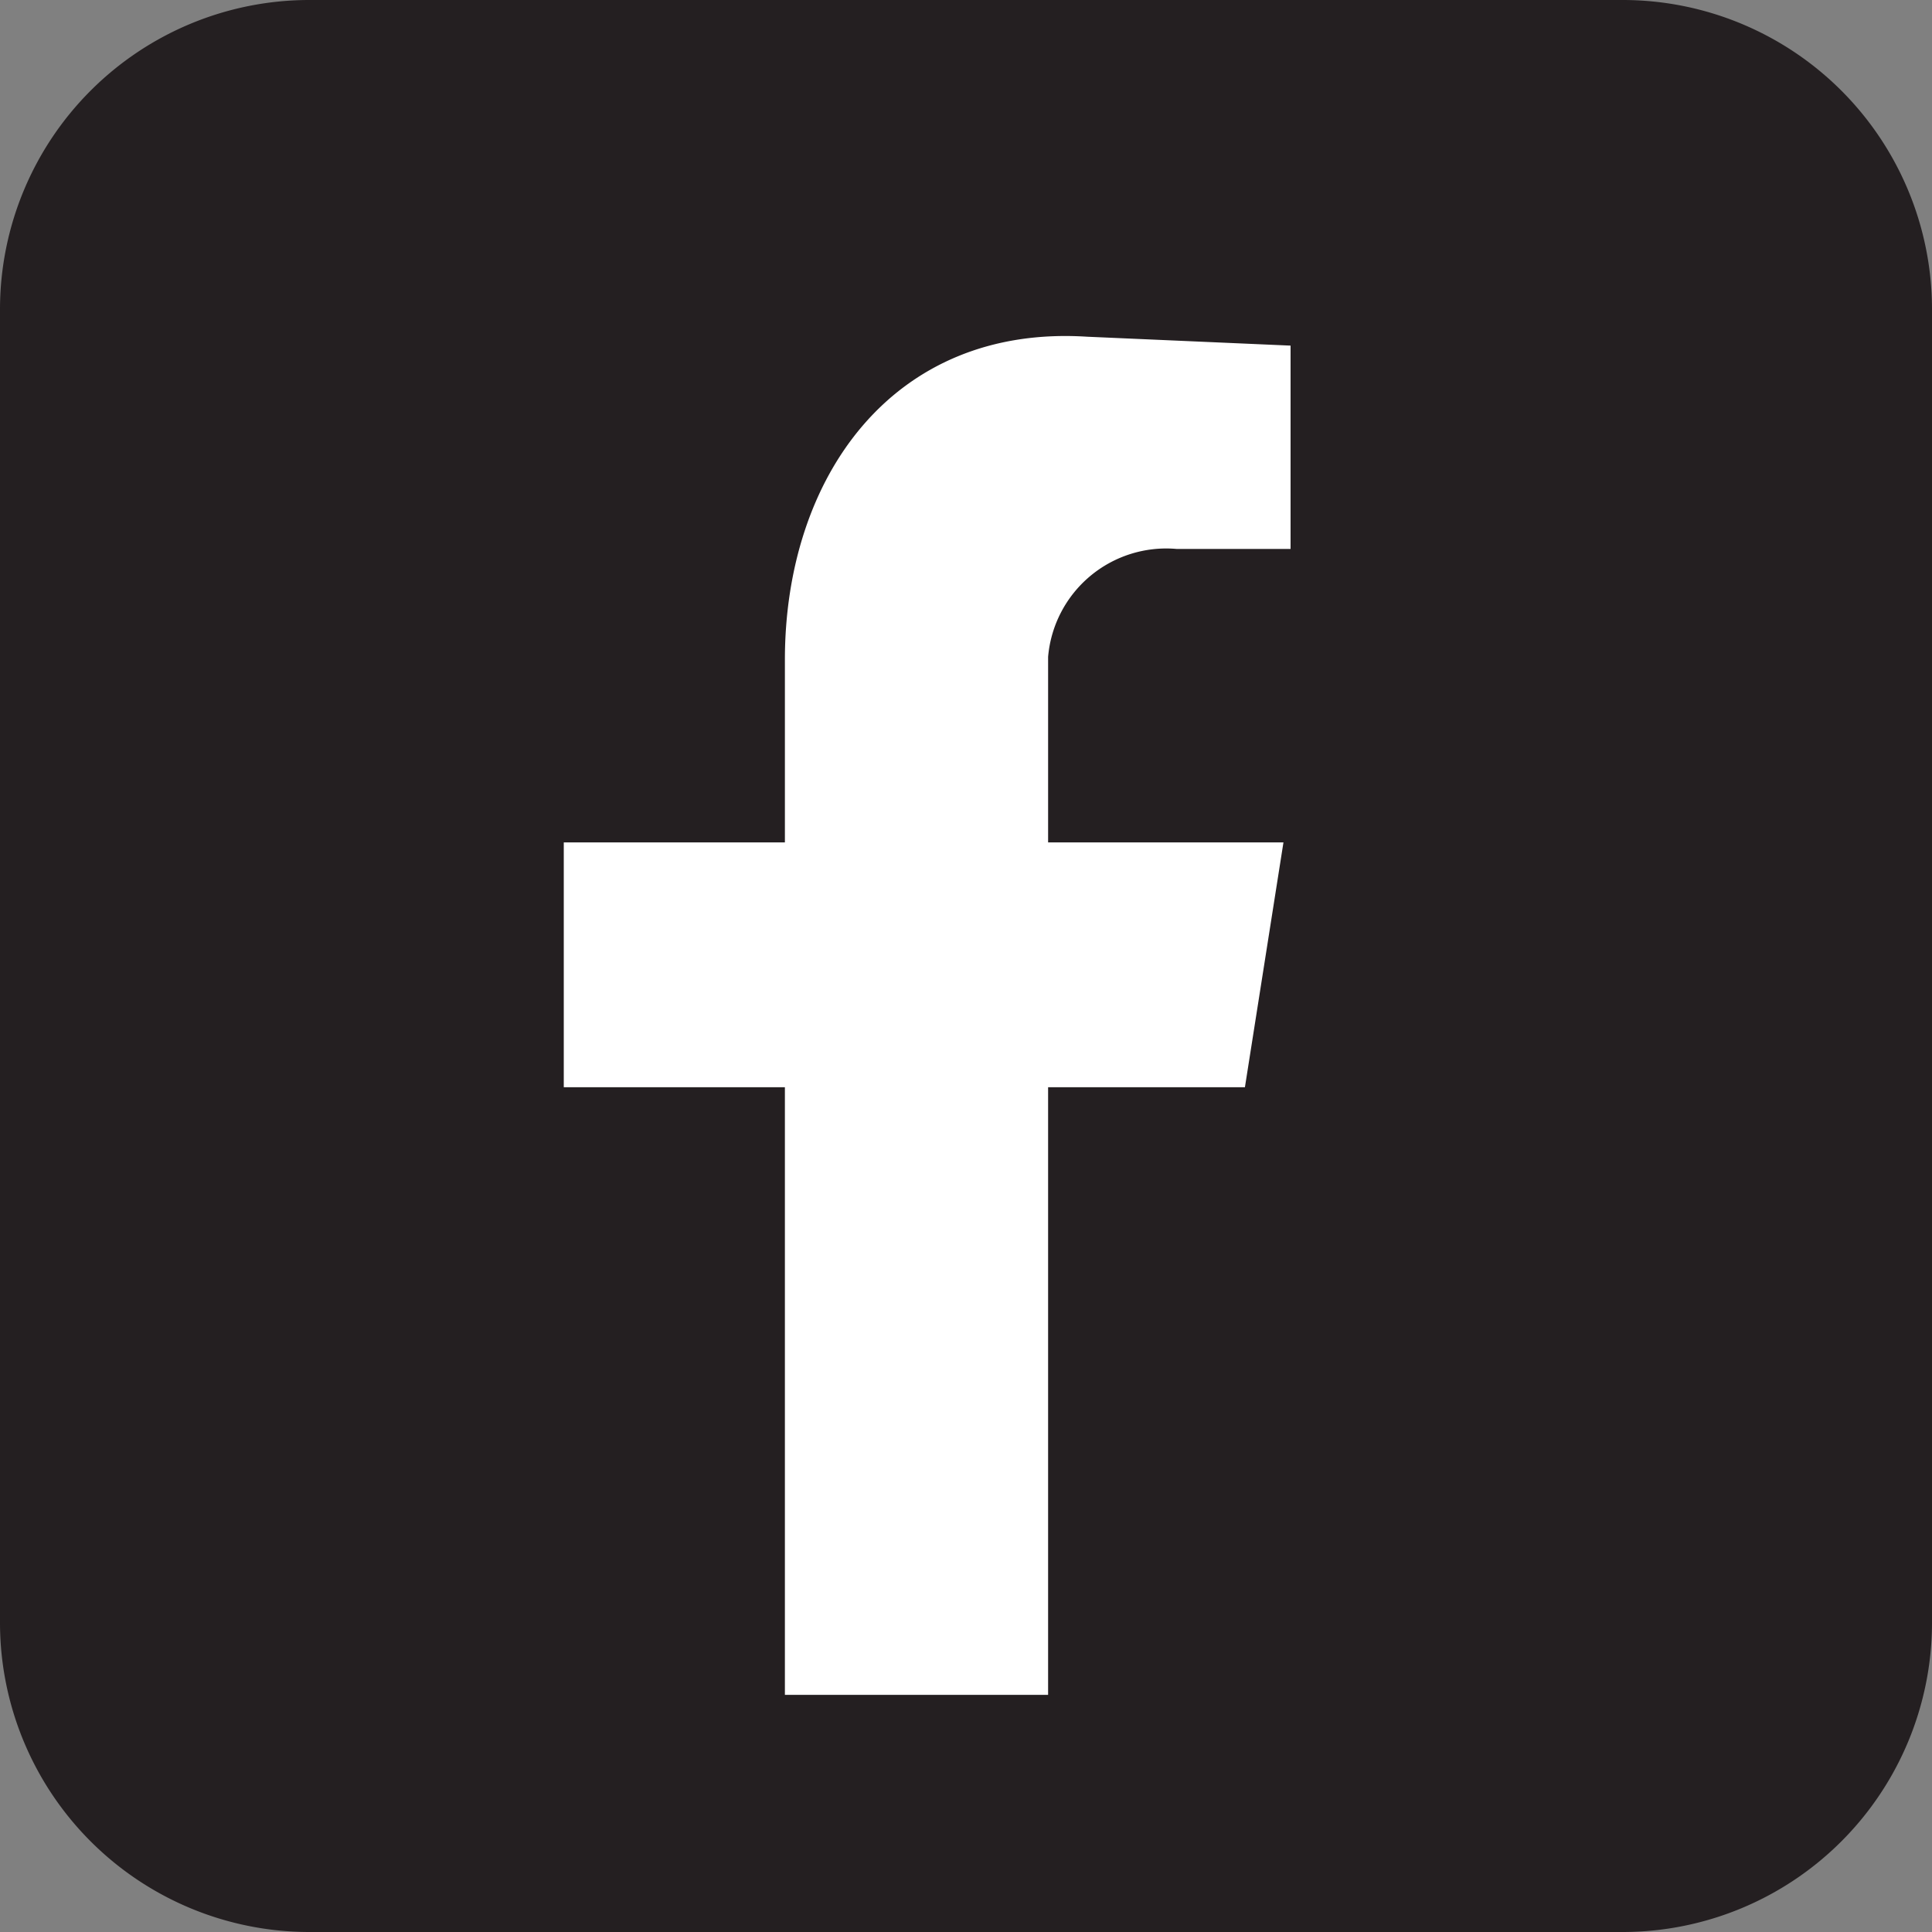 <svg xmlns="http://www.w3.org/2000/svg" width="32.59" height="32.59" viewBox="0 0 32.59 32.59">
  <rect x="0" y="0" width="32.59" height="32.59" fill="#808080" stroke="none"/>
  <g id="Layer_2" data-name="Layer 2">
    <g id="Layer_1-2" data-name="Layer 1">
      <g>
        <path d="M27.39,32.59H5.2A5.22,5.22,0,0,1,0,27.39V5.2A5.22,5.22,0,0,1,5.2,0H27.39a5.22,5.22,0,0,1,5.2,5.2V27.39a5.22,5.22,0,0,1-5.2,5.2Z" style="fill: #241f21"/>
        <path d="M13.24,28.59h4.44V18.34H21l.65-4.13H17.68V11.08a2,2,0,0,1,2.17-1.82h1.92V5.83l-3.43-.15c-3.28-.21-5.1,2.37-5.1,5.45v3.08H9.51v4.13h3.73V28.59Z" style="fill: #fff"/>
      </g>
    </g>
  </g>
</svg>
